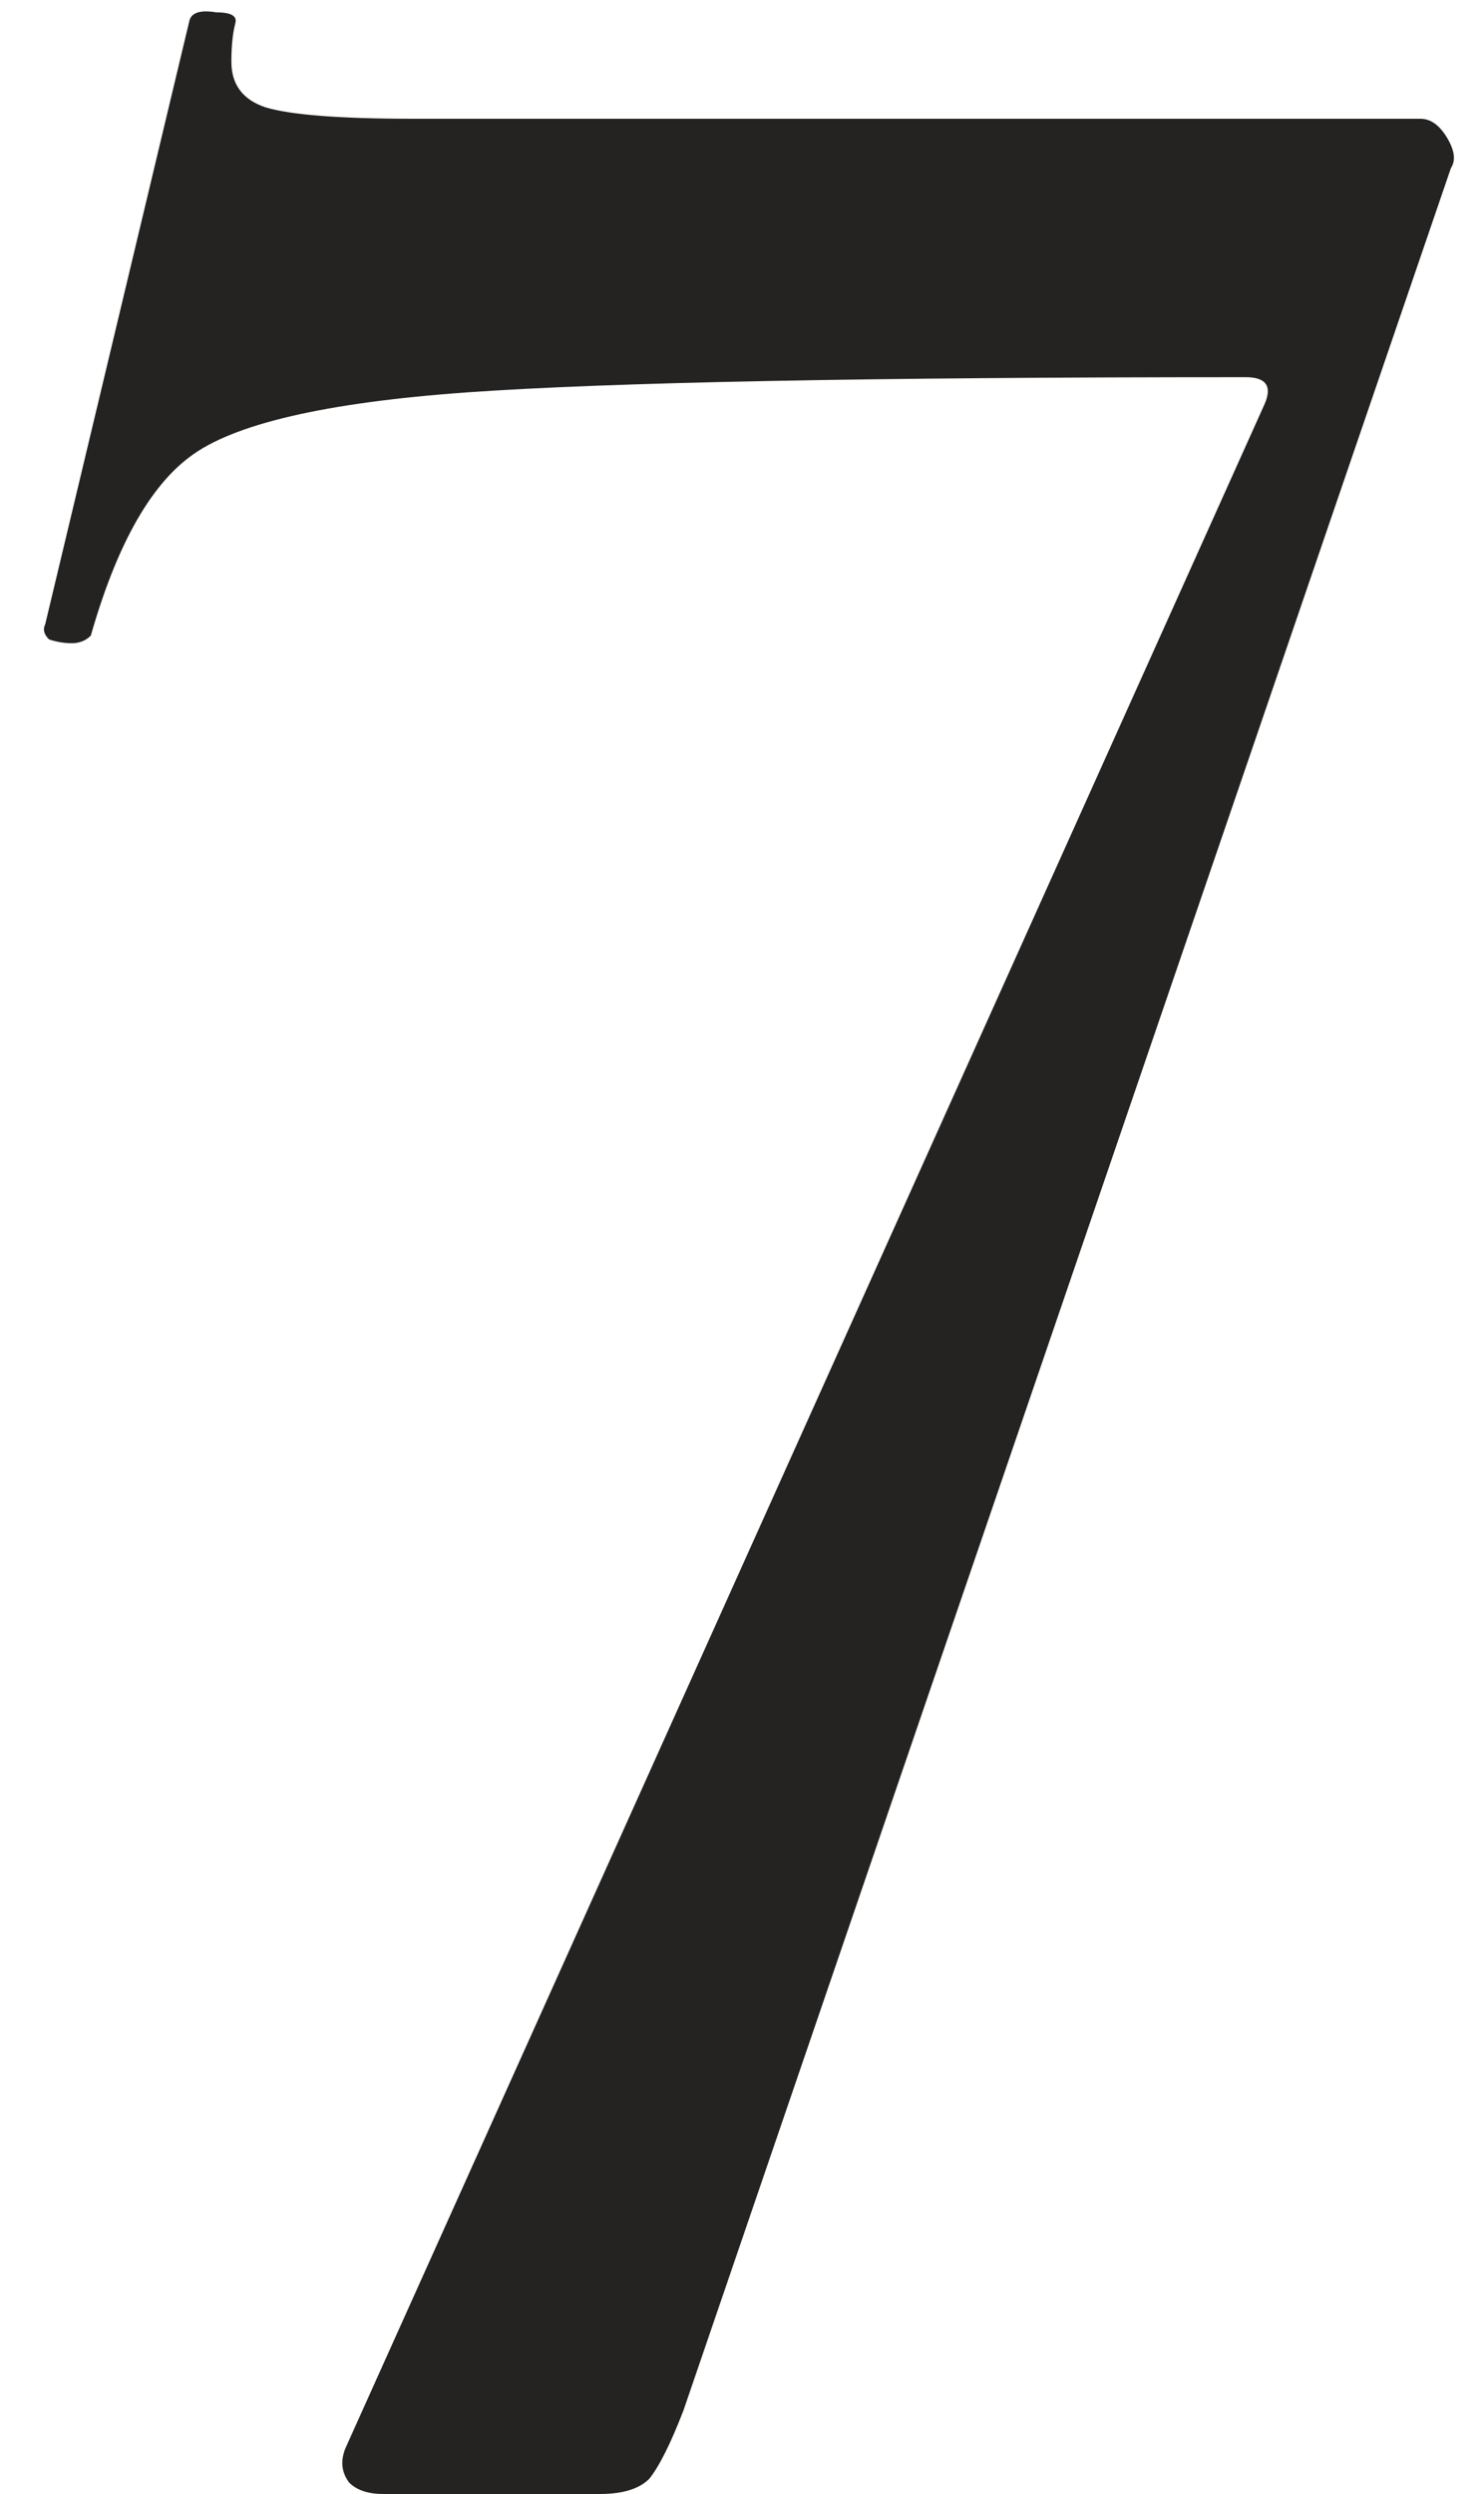 <?xml version="1.0" encoding="UTF-8"?> <svg xmlns="http://www.w3.org/2000/svg" width="25" height="42" viewBox="0 0 25 42" fill="none"> <path d="M11.514 40.592C11.3 41.147 11.108 41.531 10.938 41.744C10.767 41.915 10.49 42 10.106 42H6.458C6.202 42 6.01 41.936 5.882 41.808C5.754 41.638 5.732 41.446 5.818 41.232L21.306 6.8C21.434 6.502 21.327 6.352 20.986 6.352C14.628 6.352 10.255 6.438 7.866 6.608C5.476 6.779 3.919 7.142 3.194 7.696C2.511 8.208 1.956 9.211 1.53 10.704C1.444 10.79 1.338 10.832 1.21 10.832C1.082 10.832 0.954 10.811 0.826 10.768C0.74 10.683 0.719 10.598 0.762 10.512L3.194 0.336C3.236 0.208 3.386 0.166 3.642 0.208C3.898 0.208 4.004 0.272 3.962 0.4C3.919 0.571 3.898 0.784 3.898 1.04C3.898 1.424 4.09 1.68 4.474 1.808C4.9 1.936 5.732 2 6.97 2H23.93C24.1 2 24.25 2.107 24.378 2.32C24.506 2.534 24.527 2.704 24.442 2.832L11.514 40.592Z" fill="#242321"></path> </svg> 